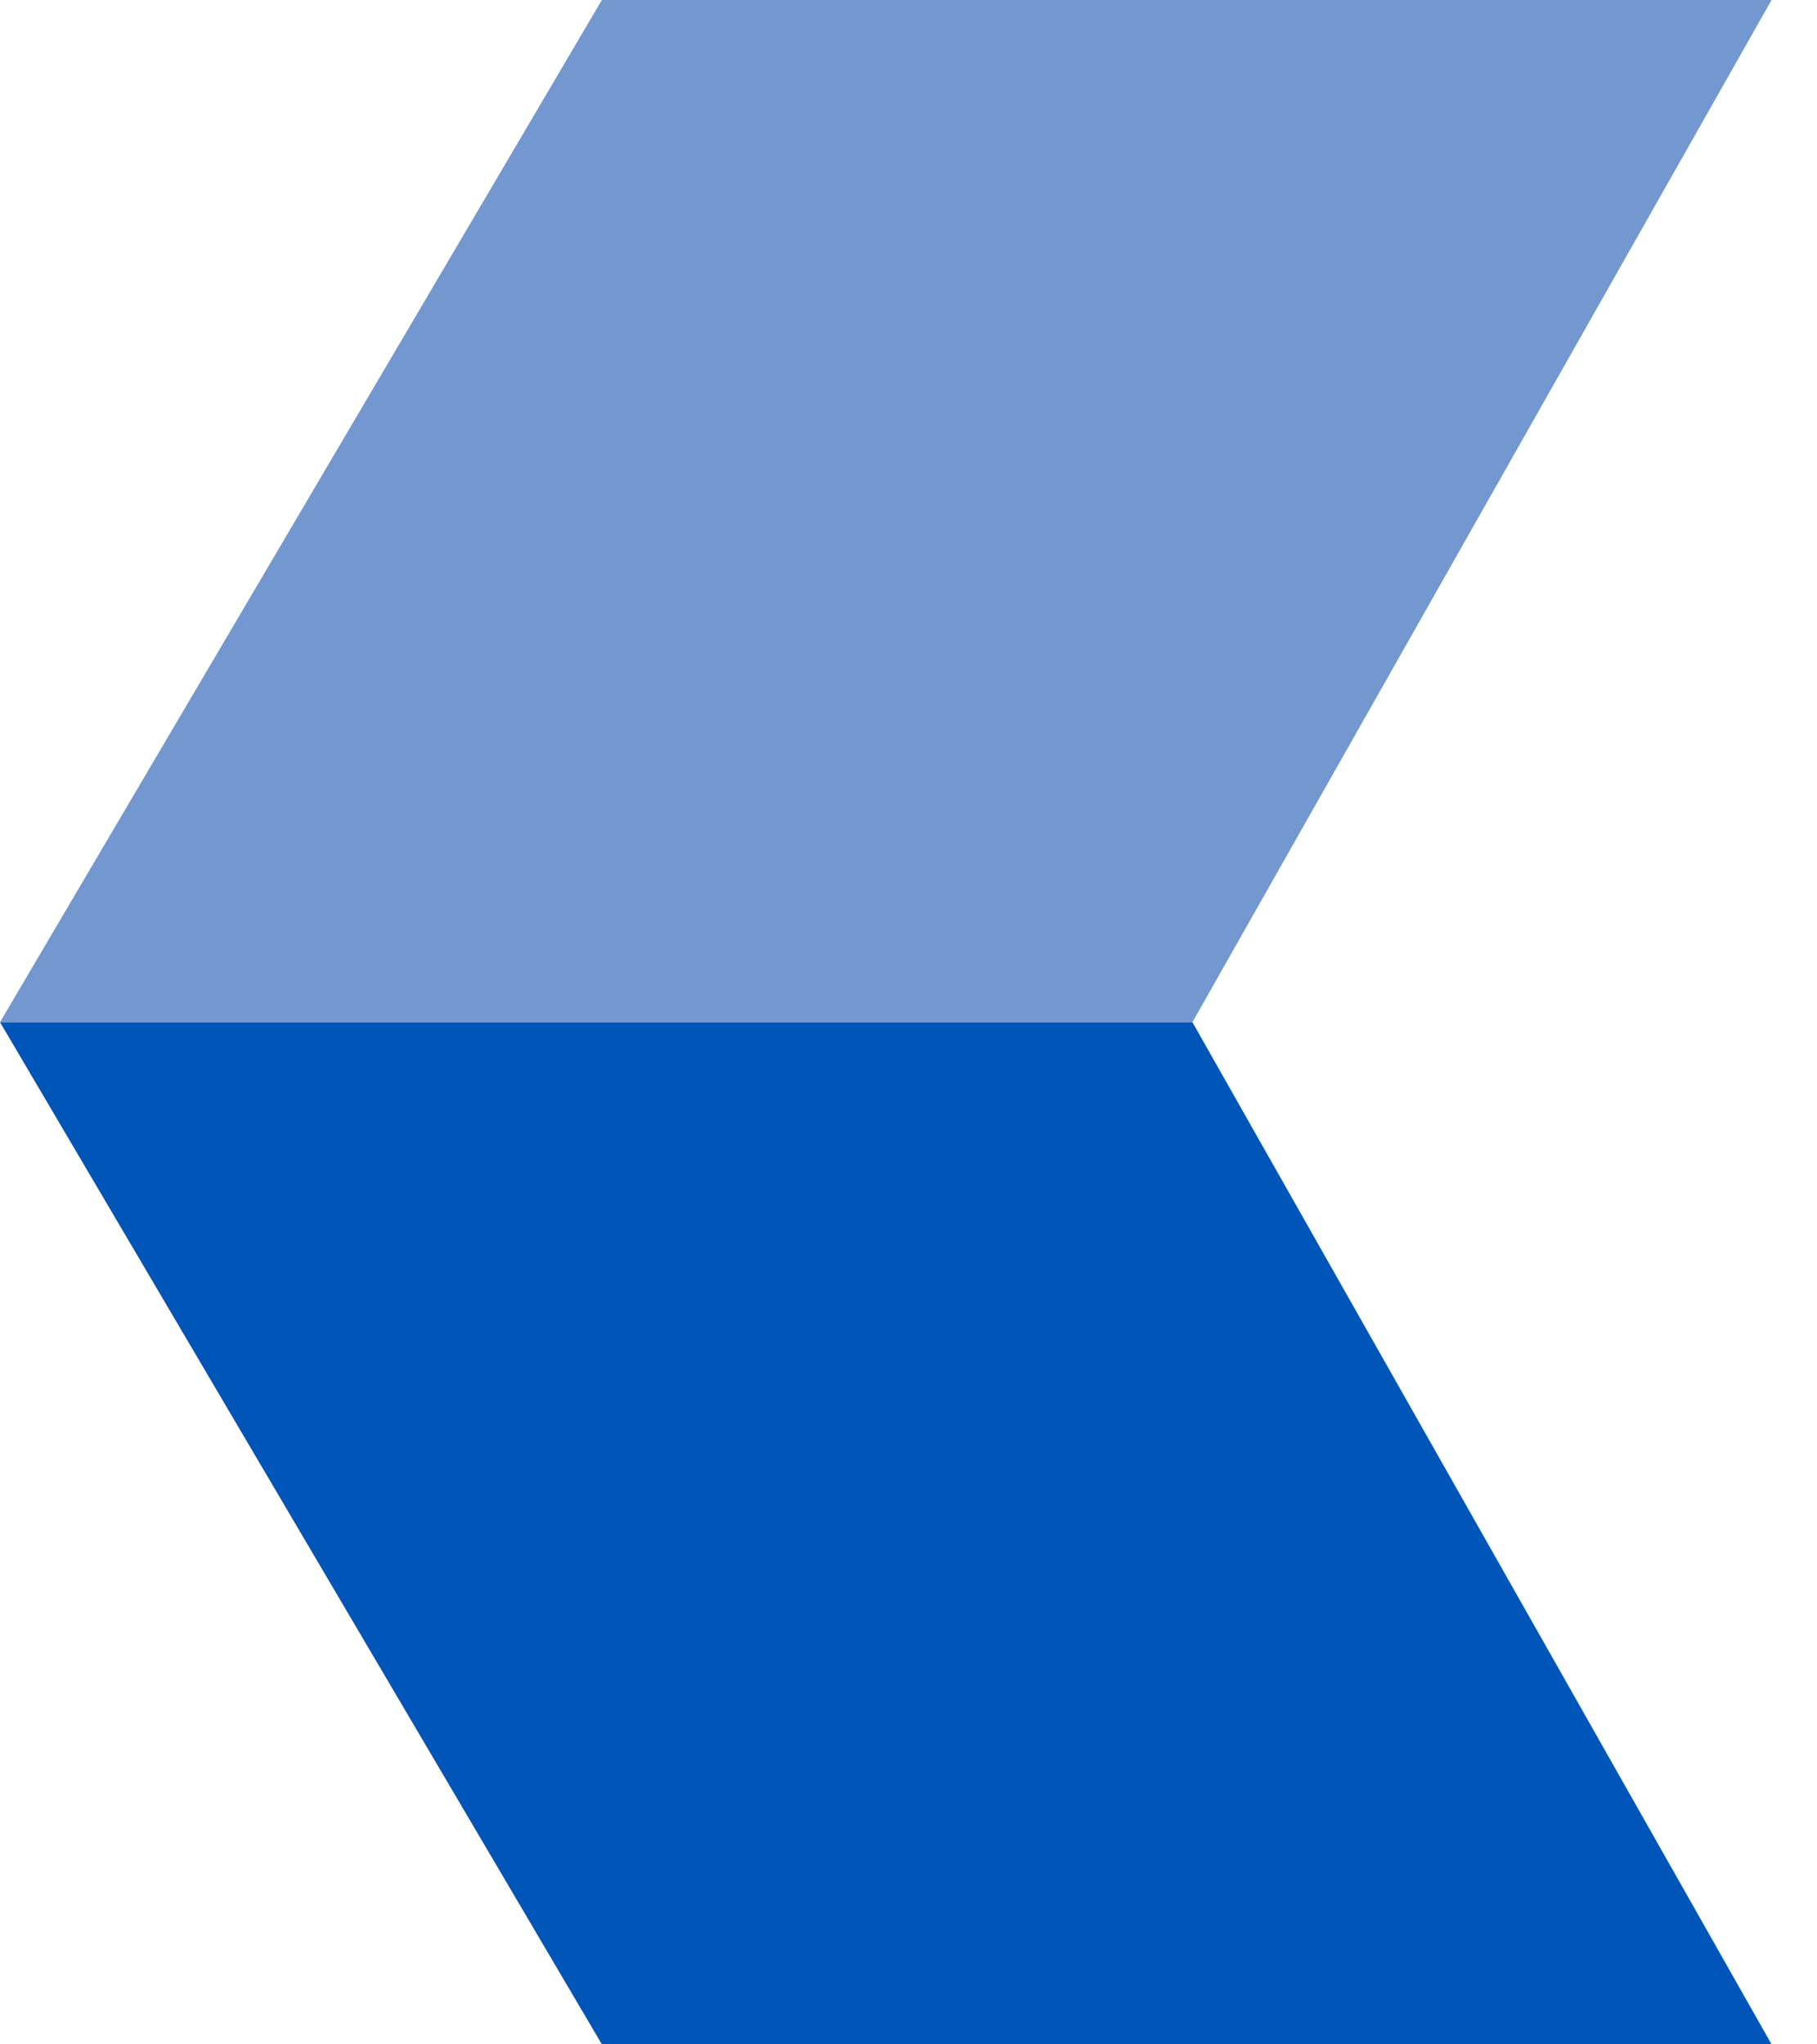 <?xml version="1.0" encoding="utf-8"?>
<!-- Generator: Adobe Illustrator 19.2.0, SVG Export Plug-In . SVG Version: 6.00 Build 0)  -->
<svg version="1.1" id="Layer_1" xmlns="http://www.w3.org/2000/svg" xmlns:xlink="http://www.w3.org/1999/xlink" x="0px" y="0px"
	 viewBox="0 0 16 18" style="enable-background:new 0 0 16 18;" xml:space="preserve">
<style type="text/css">
	.st0{fill:#0055B8;}
	.st1{fill:#7298CF;}
</style>
<polygon class="st0" points="10.5,9 0,9 5.3,18 15.6,18 15.6,18 "/>
<polygon class="st1" points="15.6,0 15.6,0 5.3,0 0,9 10.5,9 "/>
</svg>
